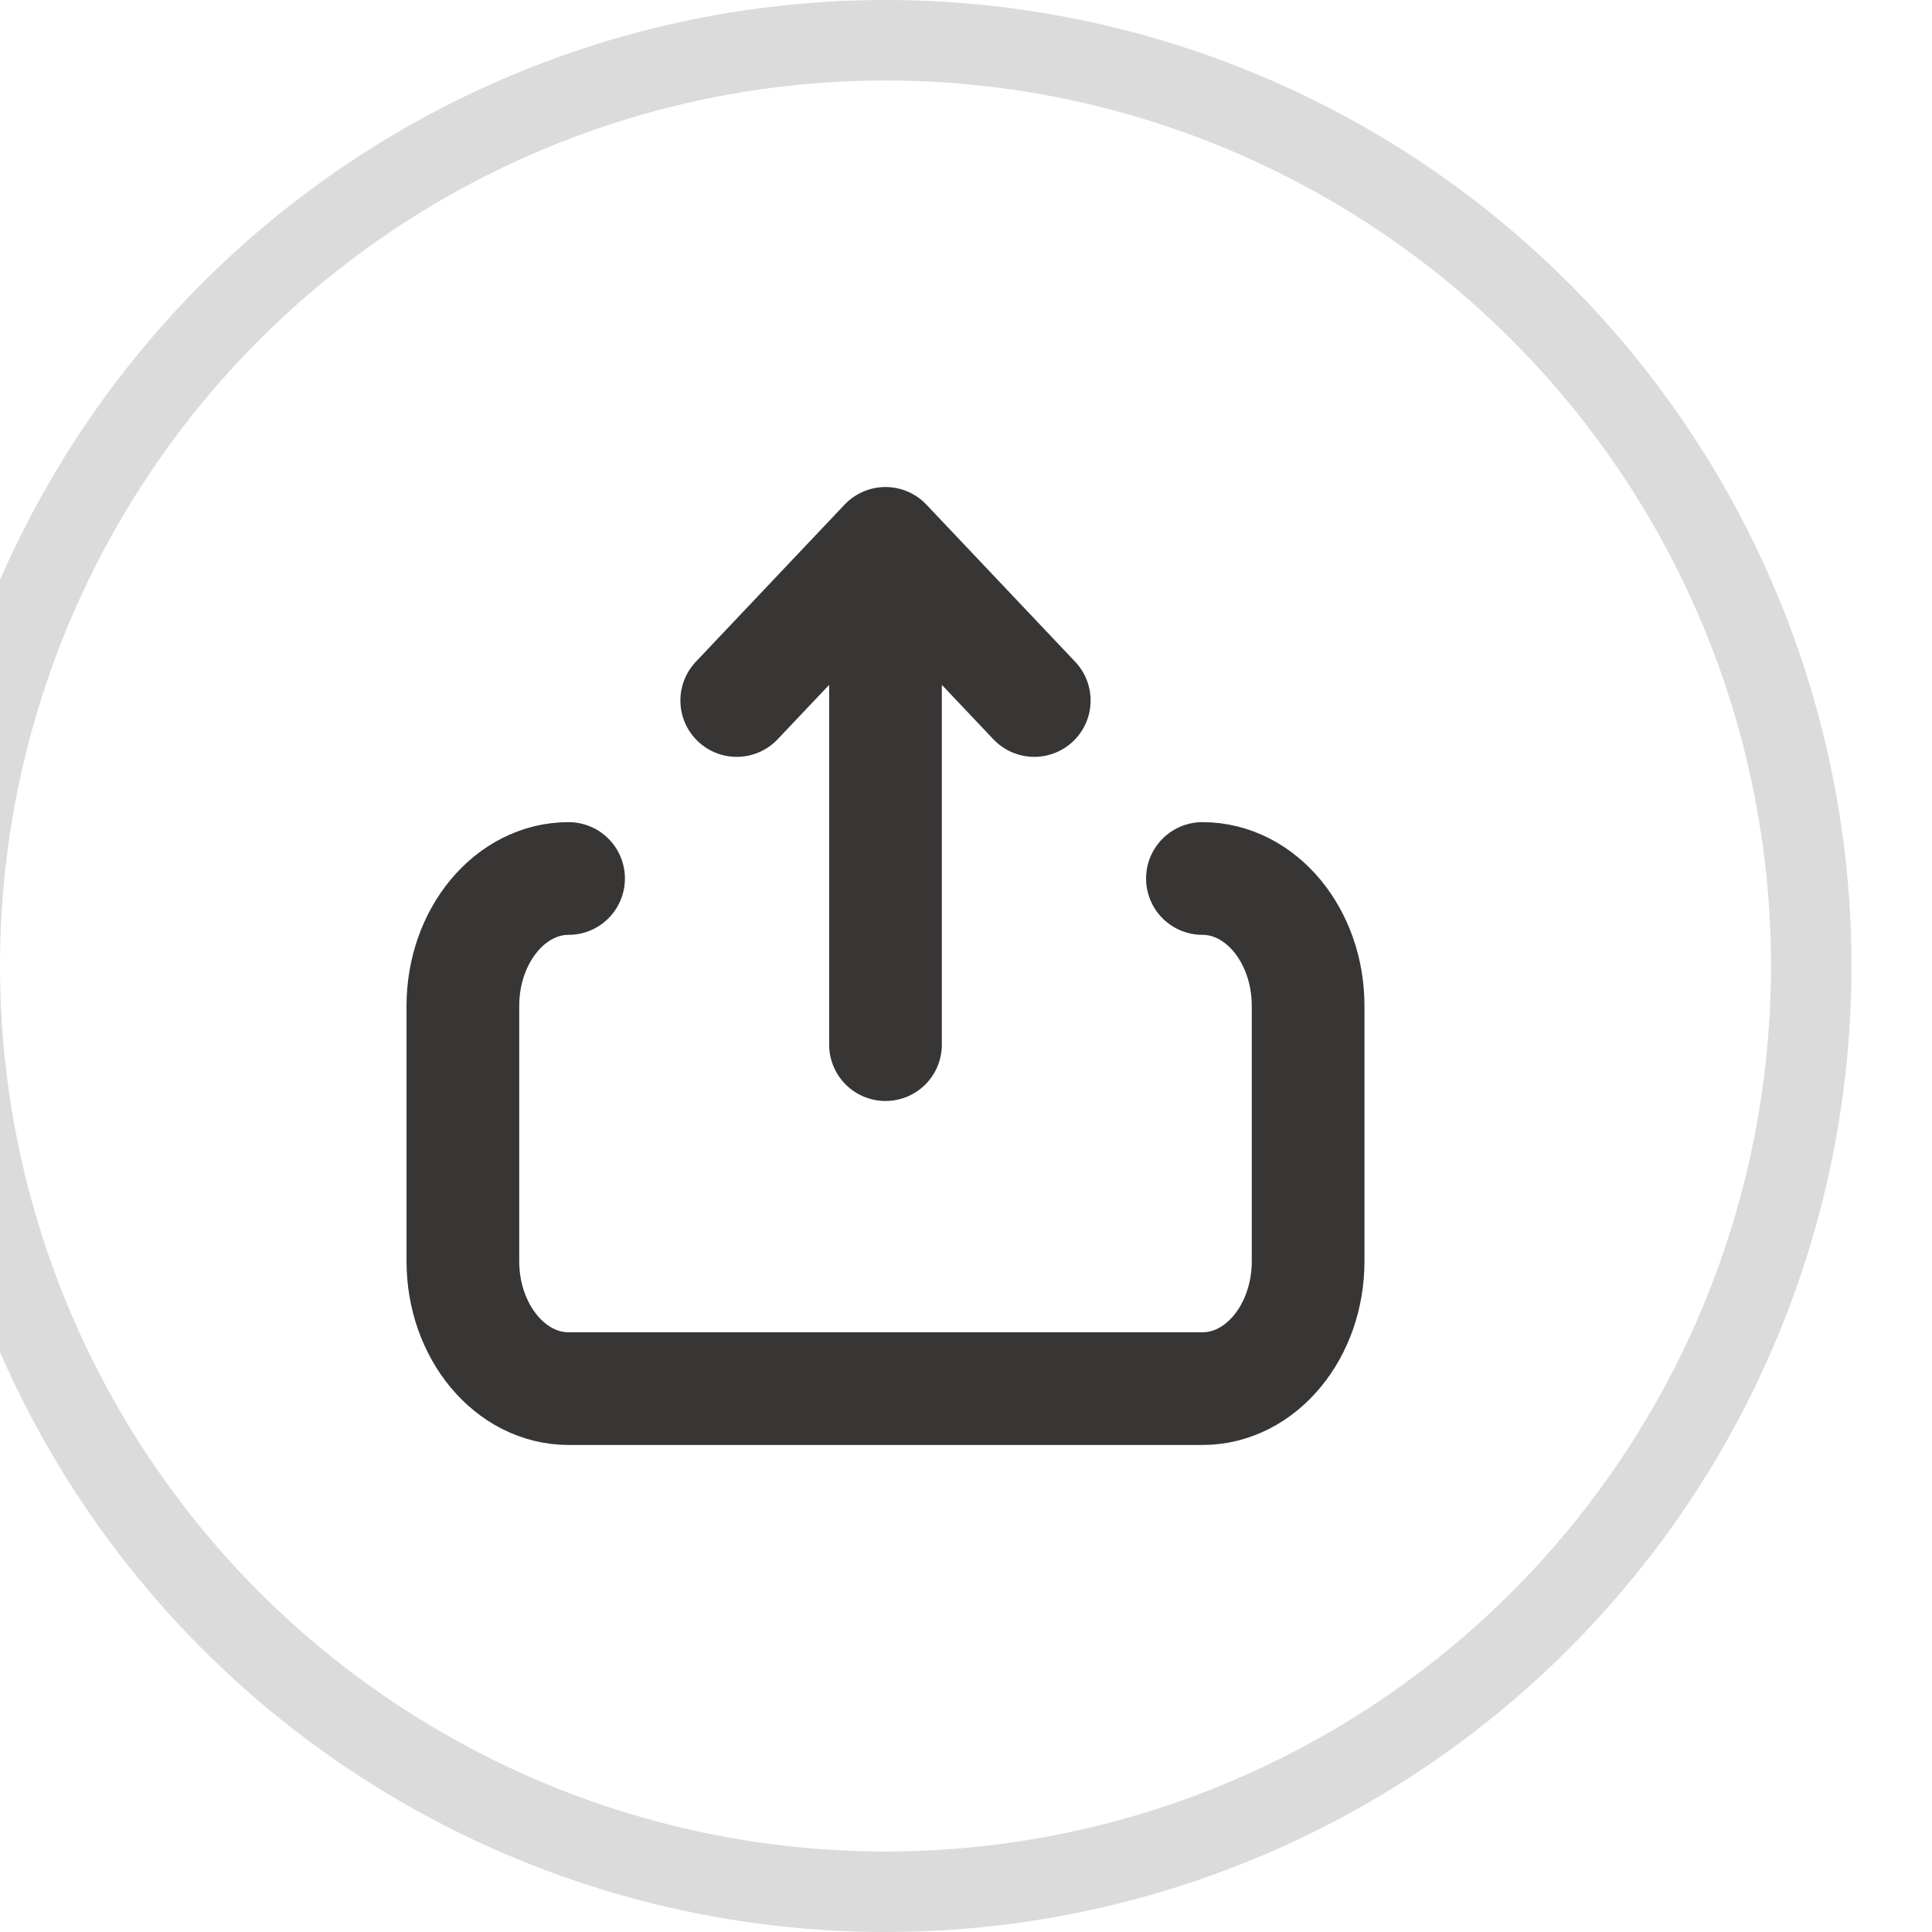 <svg xmlns="http://www.w3.org/2000/svg" width="24" height="24" viewBox="0 0 24 24">
    <defs>
        <filter id="7yuagb43sa" color-interpolation-filters="auto">
            <feColorMatrix in="SourceGraphic" values="0 0 0 0 0.11 0 0 0 0 0.541 0 0 0 0 0.416 0 0 0 1 0"/>
        </filter>
    </defs>
    <g fill="none" fill-rule="evenodd">
        <g>
            <g>
                <g fill="#FFF" stroke="#DBDBDB" transform="translate(-763, -140) translate(762, 140)">
                    <circle cx="12" cy="12" r="11.5"/>
                </g>
                <g stroke-linecap="round" filter="url(#7yuagb43sa)" transform="translate(-763, -140) translate(762, 140)">
                    <g>
                        <g stroke="#383535" stroke-width="1.4">
                            <path d="M5.25 6.227L5.25 0M7.098 1.952L5.25 0M3.402 1.952L5.25 0" transform="translate(3, 3) translate(3.75, 3.75)"/>
                            <path stroke-linejoin="round" d="M1.313 4.163C.588 4.163 0 4.873 0 5.747v3.17C0 9.79.588 10.5 1.313 10.5h7.875c.725 0 1.312-.709 1.312-1.584V5.747c0-.875-.587-1.584-1.313-1.584" transform="translate(3, 3) translate(3.75, 3.75)"/>
                        </g>
                    </g>
                </g>
            </g>
        </g>
    </g>
</svg>
